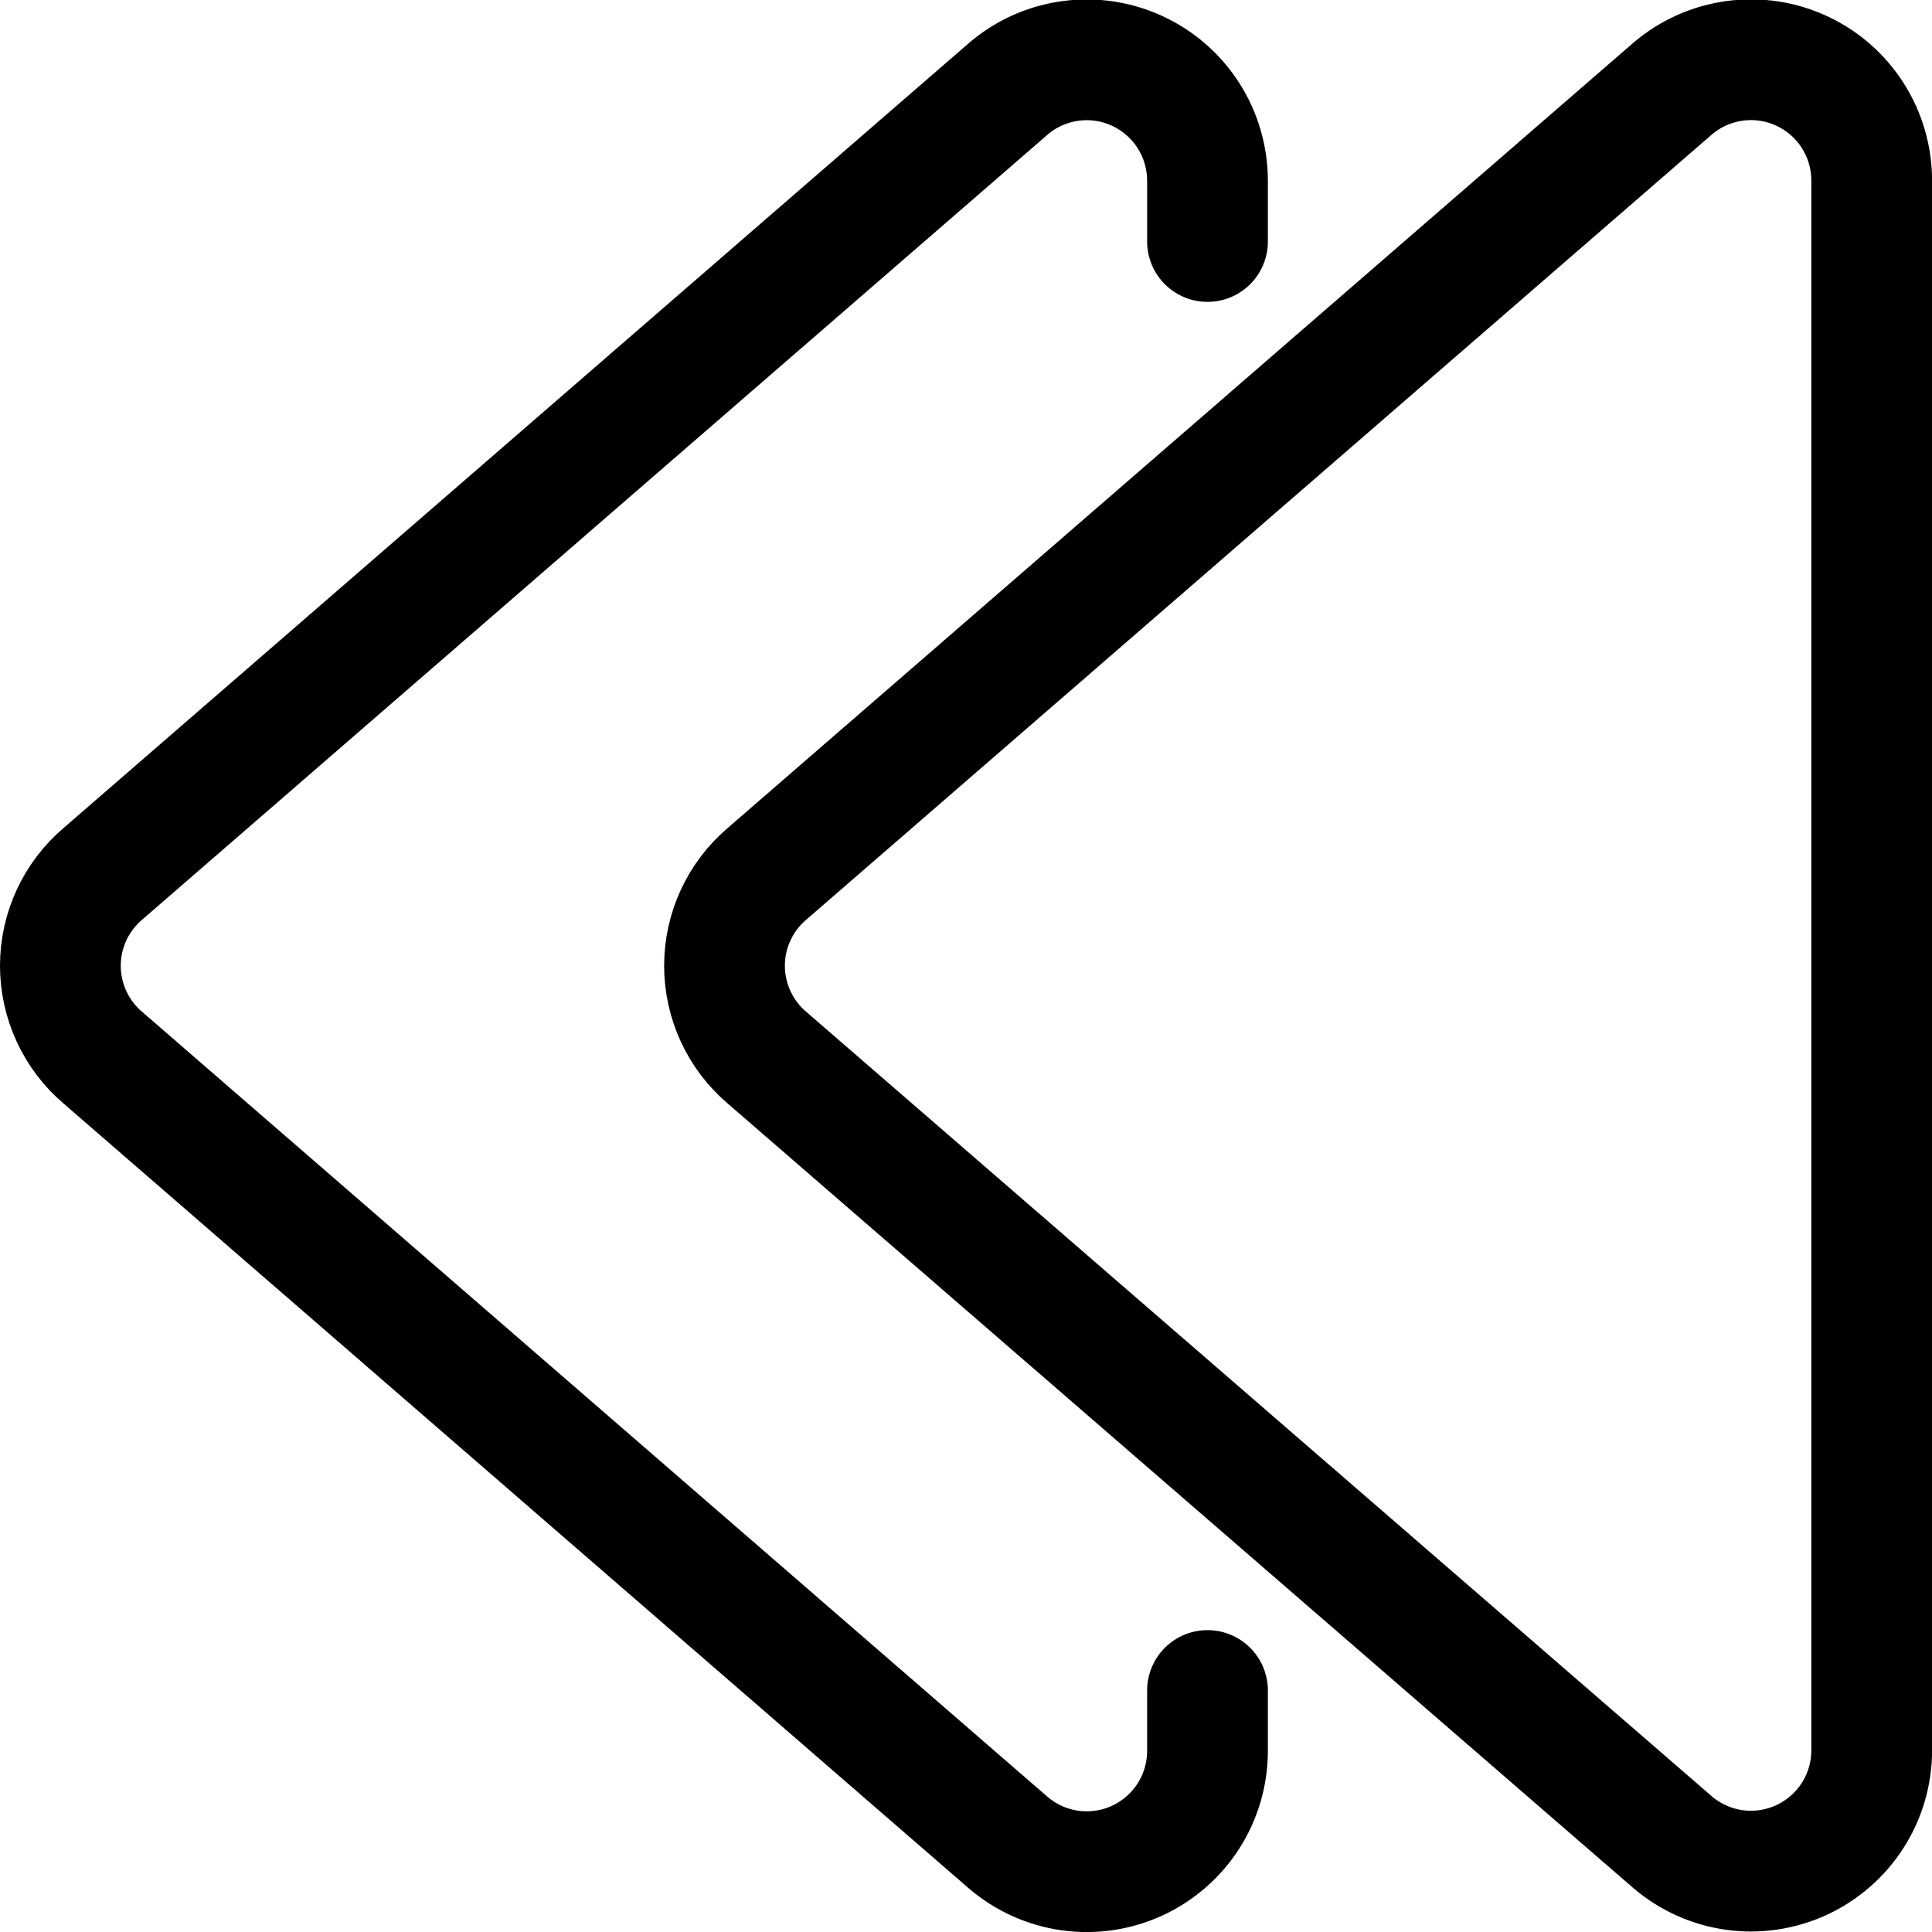 <svg xmlns="http://www.w3.org/2000/svg" fill="none" viewBox="0 0 24 24" id="Navigation-Arrows-Left-1--Streamline-Ultimate"><desc>Navigation Arrows Left 1 Streamline Icon: https://streamlinehq.com</desc><path stroke="#000000" stroke-linecap="round" stroke-linejoin="round" d="M9.529 13.14c-0.166 -0.141 -0.299 -0.316 -0.39 -0.513 -0.091 -0.197 -0.139 -0.412 -0.139 -0.63 0 -0.217 0.047 -0.432 0.139 -0.63 0.091 -0.197 0.224 -0.372 0.39 -0.513l11.25 -9.754c0.218 -0.186 0.485 -0.305 0.769 -0.344 0.284 -0.039 0.573 0.004 0.833 0.125 0.26 0.12 0.48 0.312 0.634 0.554 0.154 0.241 0.236 0.522 0.236 0.808V21.743c0 0.286 -0.082 0.567 -0.236 0.808 -0.154 0.241 -0.374 0.433 -0.634 0.554 -0.26 0.12 -0.549 0.164 -0.833 0.125 -0.284 -0.039 -0.55 -0.158 -0.769 -0.344L9.529 13.14Z" stroke-width="1.5"></path><path stroke="#000000" stroke-linecap="round" stroke-linejoin="round" d="M15 21v0.75c0 0.286 -0.082 0.567 -0.236 0.808 -0.154 0.241 -0.374 0.433 -0.634 0.554 -0.26 0.12 -0.549 0.164 -0.833 0.125 -0.284 -0.039 -0.55 -0.158 -0.769 -0.344L1.279 13.14c-0.166 -0.141 -0.299 -0.316 -0.39 -0.513 -0.091 -0.197 -0.139 -0.412 -0.139 -0.63 0 -0.217 0.047 -0.432 0.139 -0.63 0.091 -0.197 0.224 -0.372 0.39 -0.513l11.25 -9.754c0.218 -0.186 0.485 -0.305 0.769 -0.343 0.284 -0.039 0.573 0.005 0.833 0.126 0.26 0.121 0.48 0.313 0.634 0.555 0.154 0.242 0.235 0.523 0.235 0.809v0.753" stroke-width="1.5"></path></svg>
